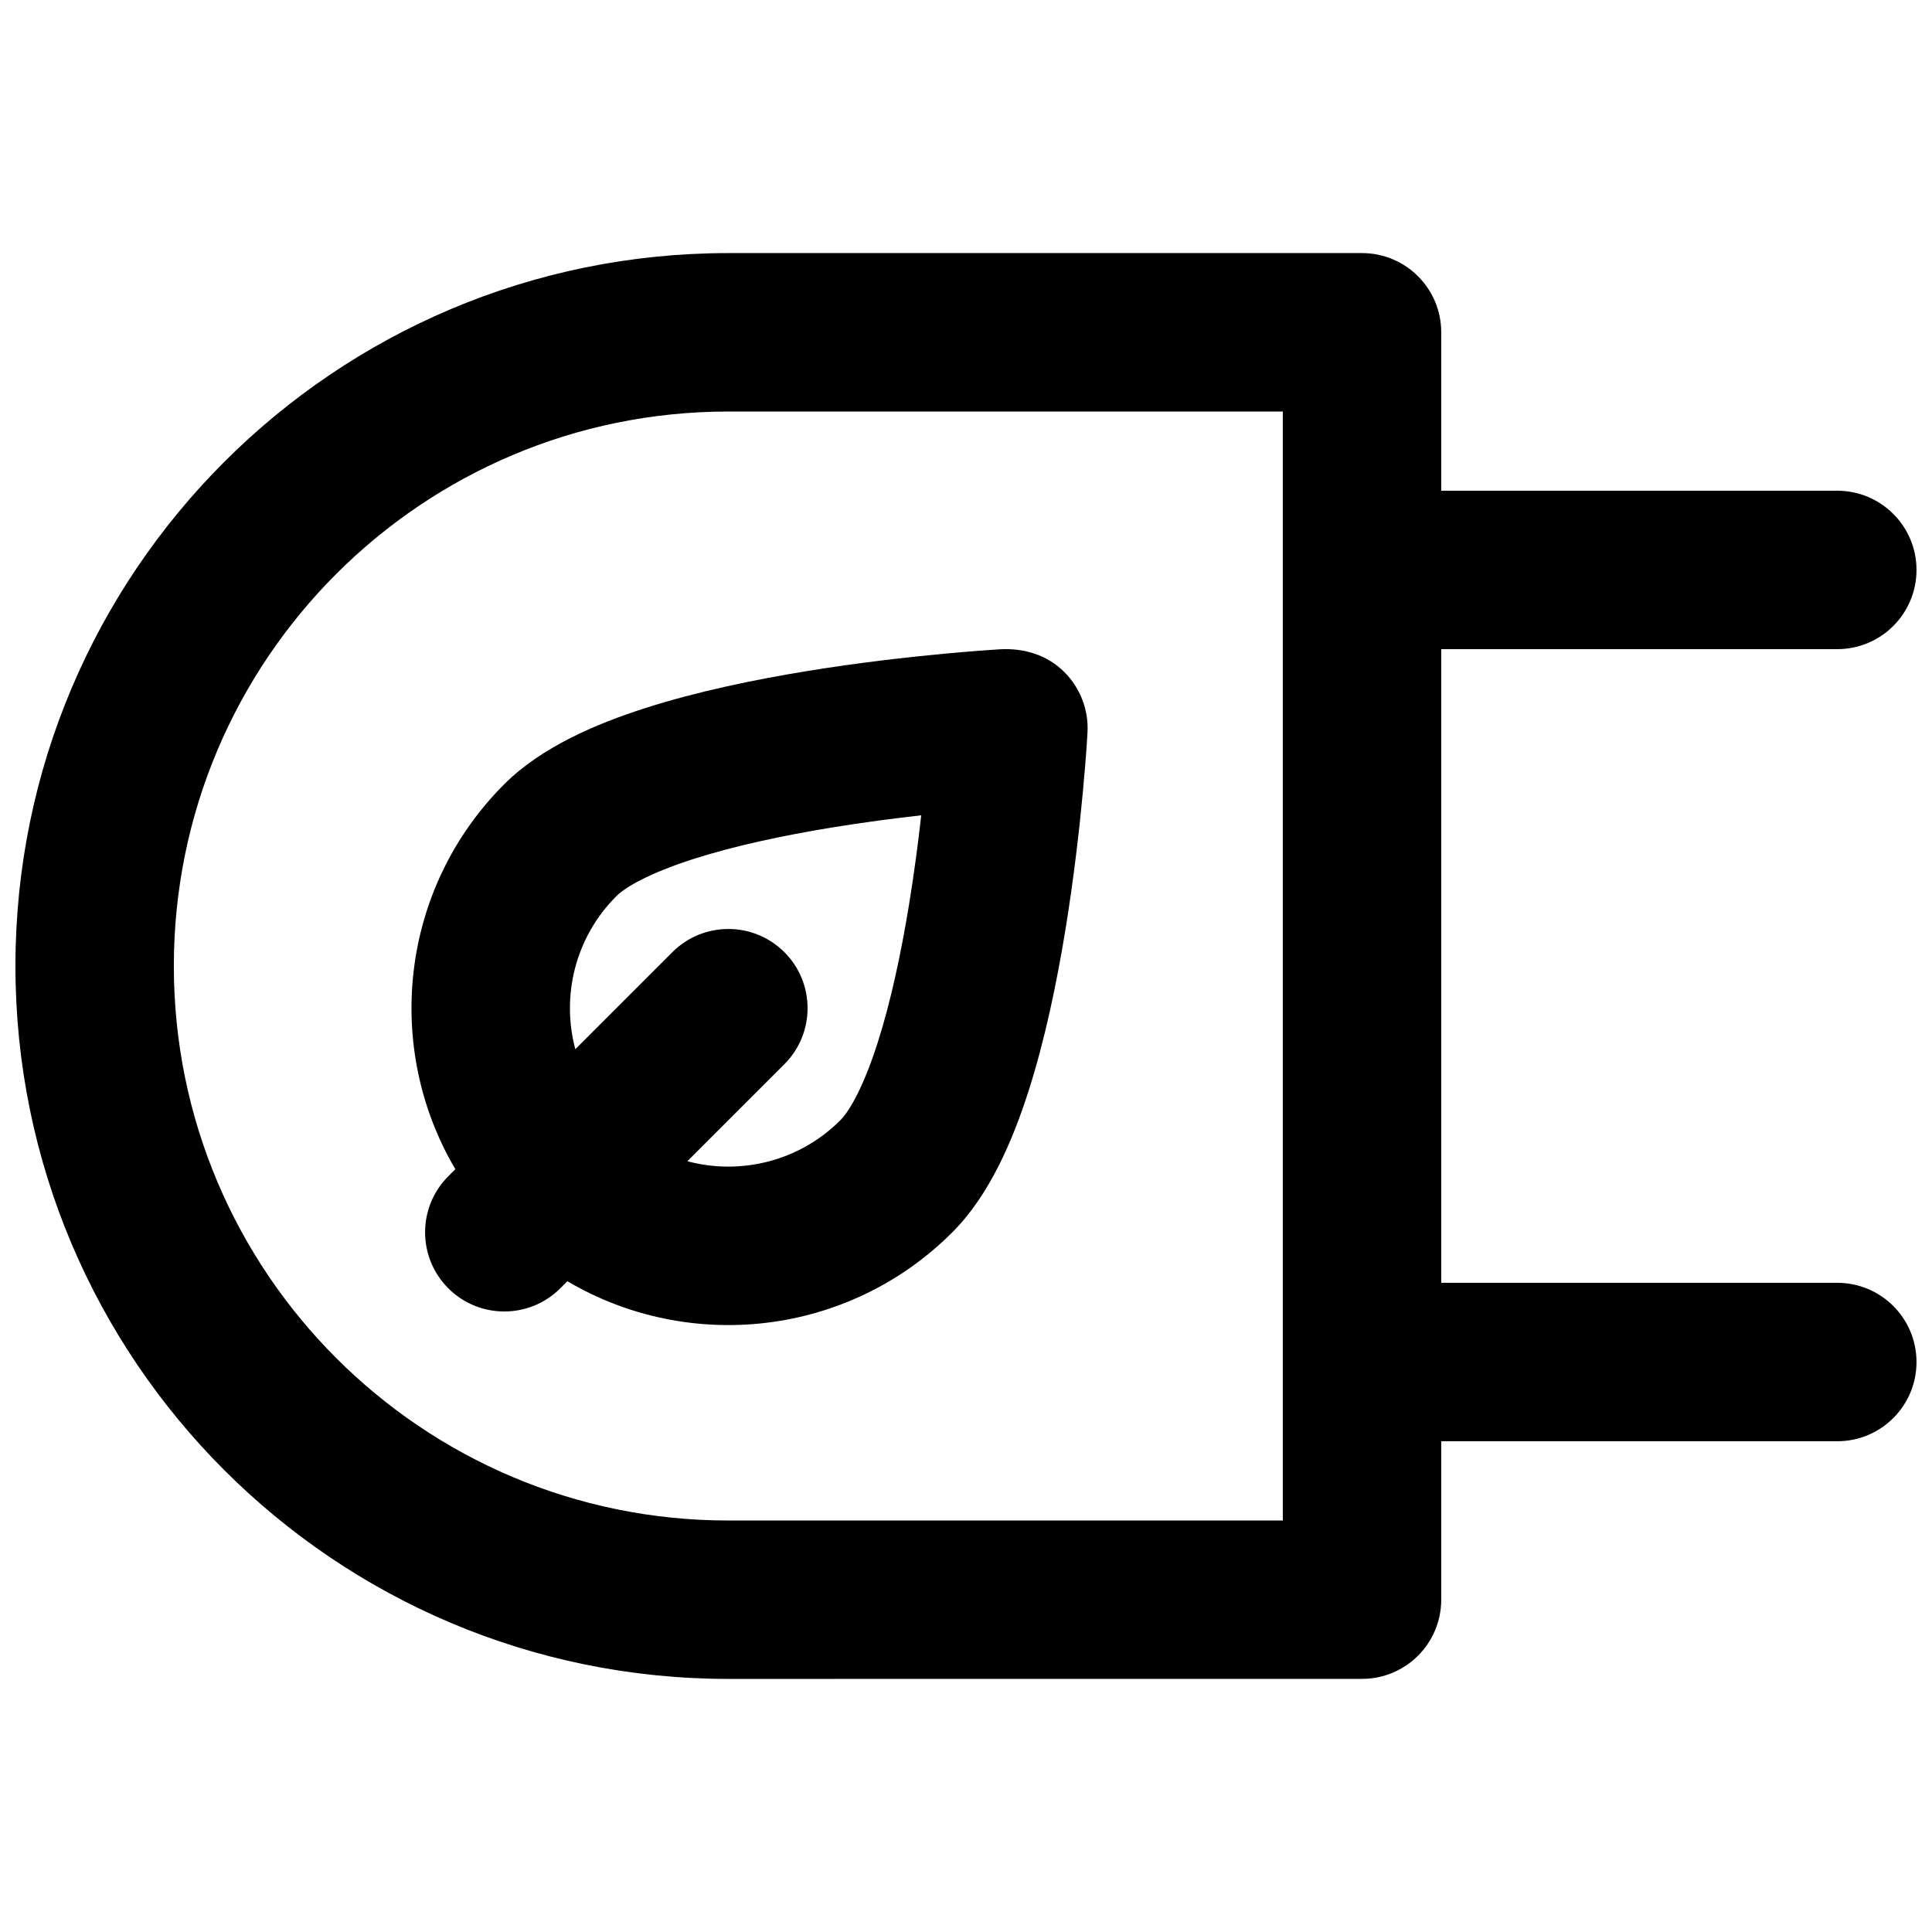 <?xml version="1.0" encoding="UTF-8"?>
<!-- Uploaded to: SVG Find, www.svgrepo.com, Generator: SVG Find Mixer Tools -->
<svg width="800px" height="800px" version="1.1" viewBox="144 144 512 512" xmlns="http://www.w3.org/2000/svg">
 <defs>
  <clipPath id="a">
   <path d="m148.09 211h503.81v378h-503.81z"/>
  </clipPath>
 </defs>
 <path d="m432.2 338.1c0.32-5.953-1.902-11.762-6.121-15.977-4.633-4.637-10.797-6.426-17.211-6.047-2.266 0.145-7.516 0.5-14.68 1.168-9.531 0.895-22.57 2.352-36.488 4.625-13.824 2.258-29.023 5.402-42.688 9.777-12.934 4.144-27.504 10.301-37.367 20.164-27.668 27.664-31.992 69.836-12.973 102.04l-1.871 1.871c-8.199 8.195-8.199 21.488 0 29.688 8.199 8.195 21.488 8.195 29.688 0l1.871-1.871c32.199 19.016 74.367 14.691 102.03-12.973 9.863-9.863 16.02-24.434 20.164-37.371 4.379-13.664 7.519-28.863 9.777-42.688 2.273-13.918 3.734-26.957 4.625-36.484 0.496-5.297 0.949-10.605 1.242-15.918zm-106.05 113.64 25.719-25.715c8.195-8.199 8.195-21.492 0-29.688-8.199-8.199-21.492-8.199-29.688 0l-25.715 25.715c-3.742-14.008-0.117-29.57 10.871-40.559 2.434-2.438 8.855-6.141 20.488-9.867 10.91-3.496 23.859-6.238 36.648-8.328 8.418-1.375 16.547-2.43 23.66-3.231-0.797 7.117-1.855 15.242-3.231 23.66-2.09 12.789-4.832 25.738-8.328 36.648-3.727 11.637-7.43 18.055-9.863 20.492-10.988 10.988-26.555 14.613-40.562 10.871z" fill-rule="evenodd"/>
 <g clip-path="url(#a)">
  <path d="m337.02 588.93c-104.34 0-188.93-84.586-188.93-188.93 0-104.34 84.586-188.93 188.93-188.93h167.93c11.598 0 20.992 9.398 20.992 20.992v41.984h104.96c11.594 0 20.992 9.398 20.992 20.992s-9.398 20.992-20.992 20.992h-104.96v167.93h104.96c11.594 0 20.992 9.398 20.992 20.992 0 11.598-9.398 20.992-20.992 20.992h-104.96v41.984c0 11.594-9.395 20.992-20.992 20.992zm146.94-335.87h-146.94c-81.156 0-146.95 65.789-146.95 146.95 0 81.152 65.789 146.94 146.95 146.94h146.94z" fill-rule="evenodd"/>
 </g>
</svg>